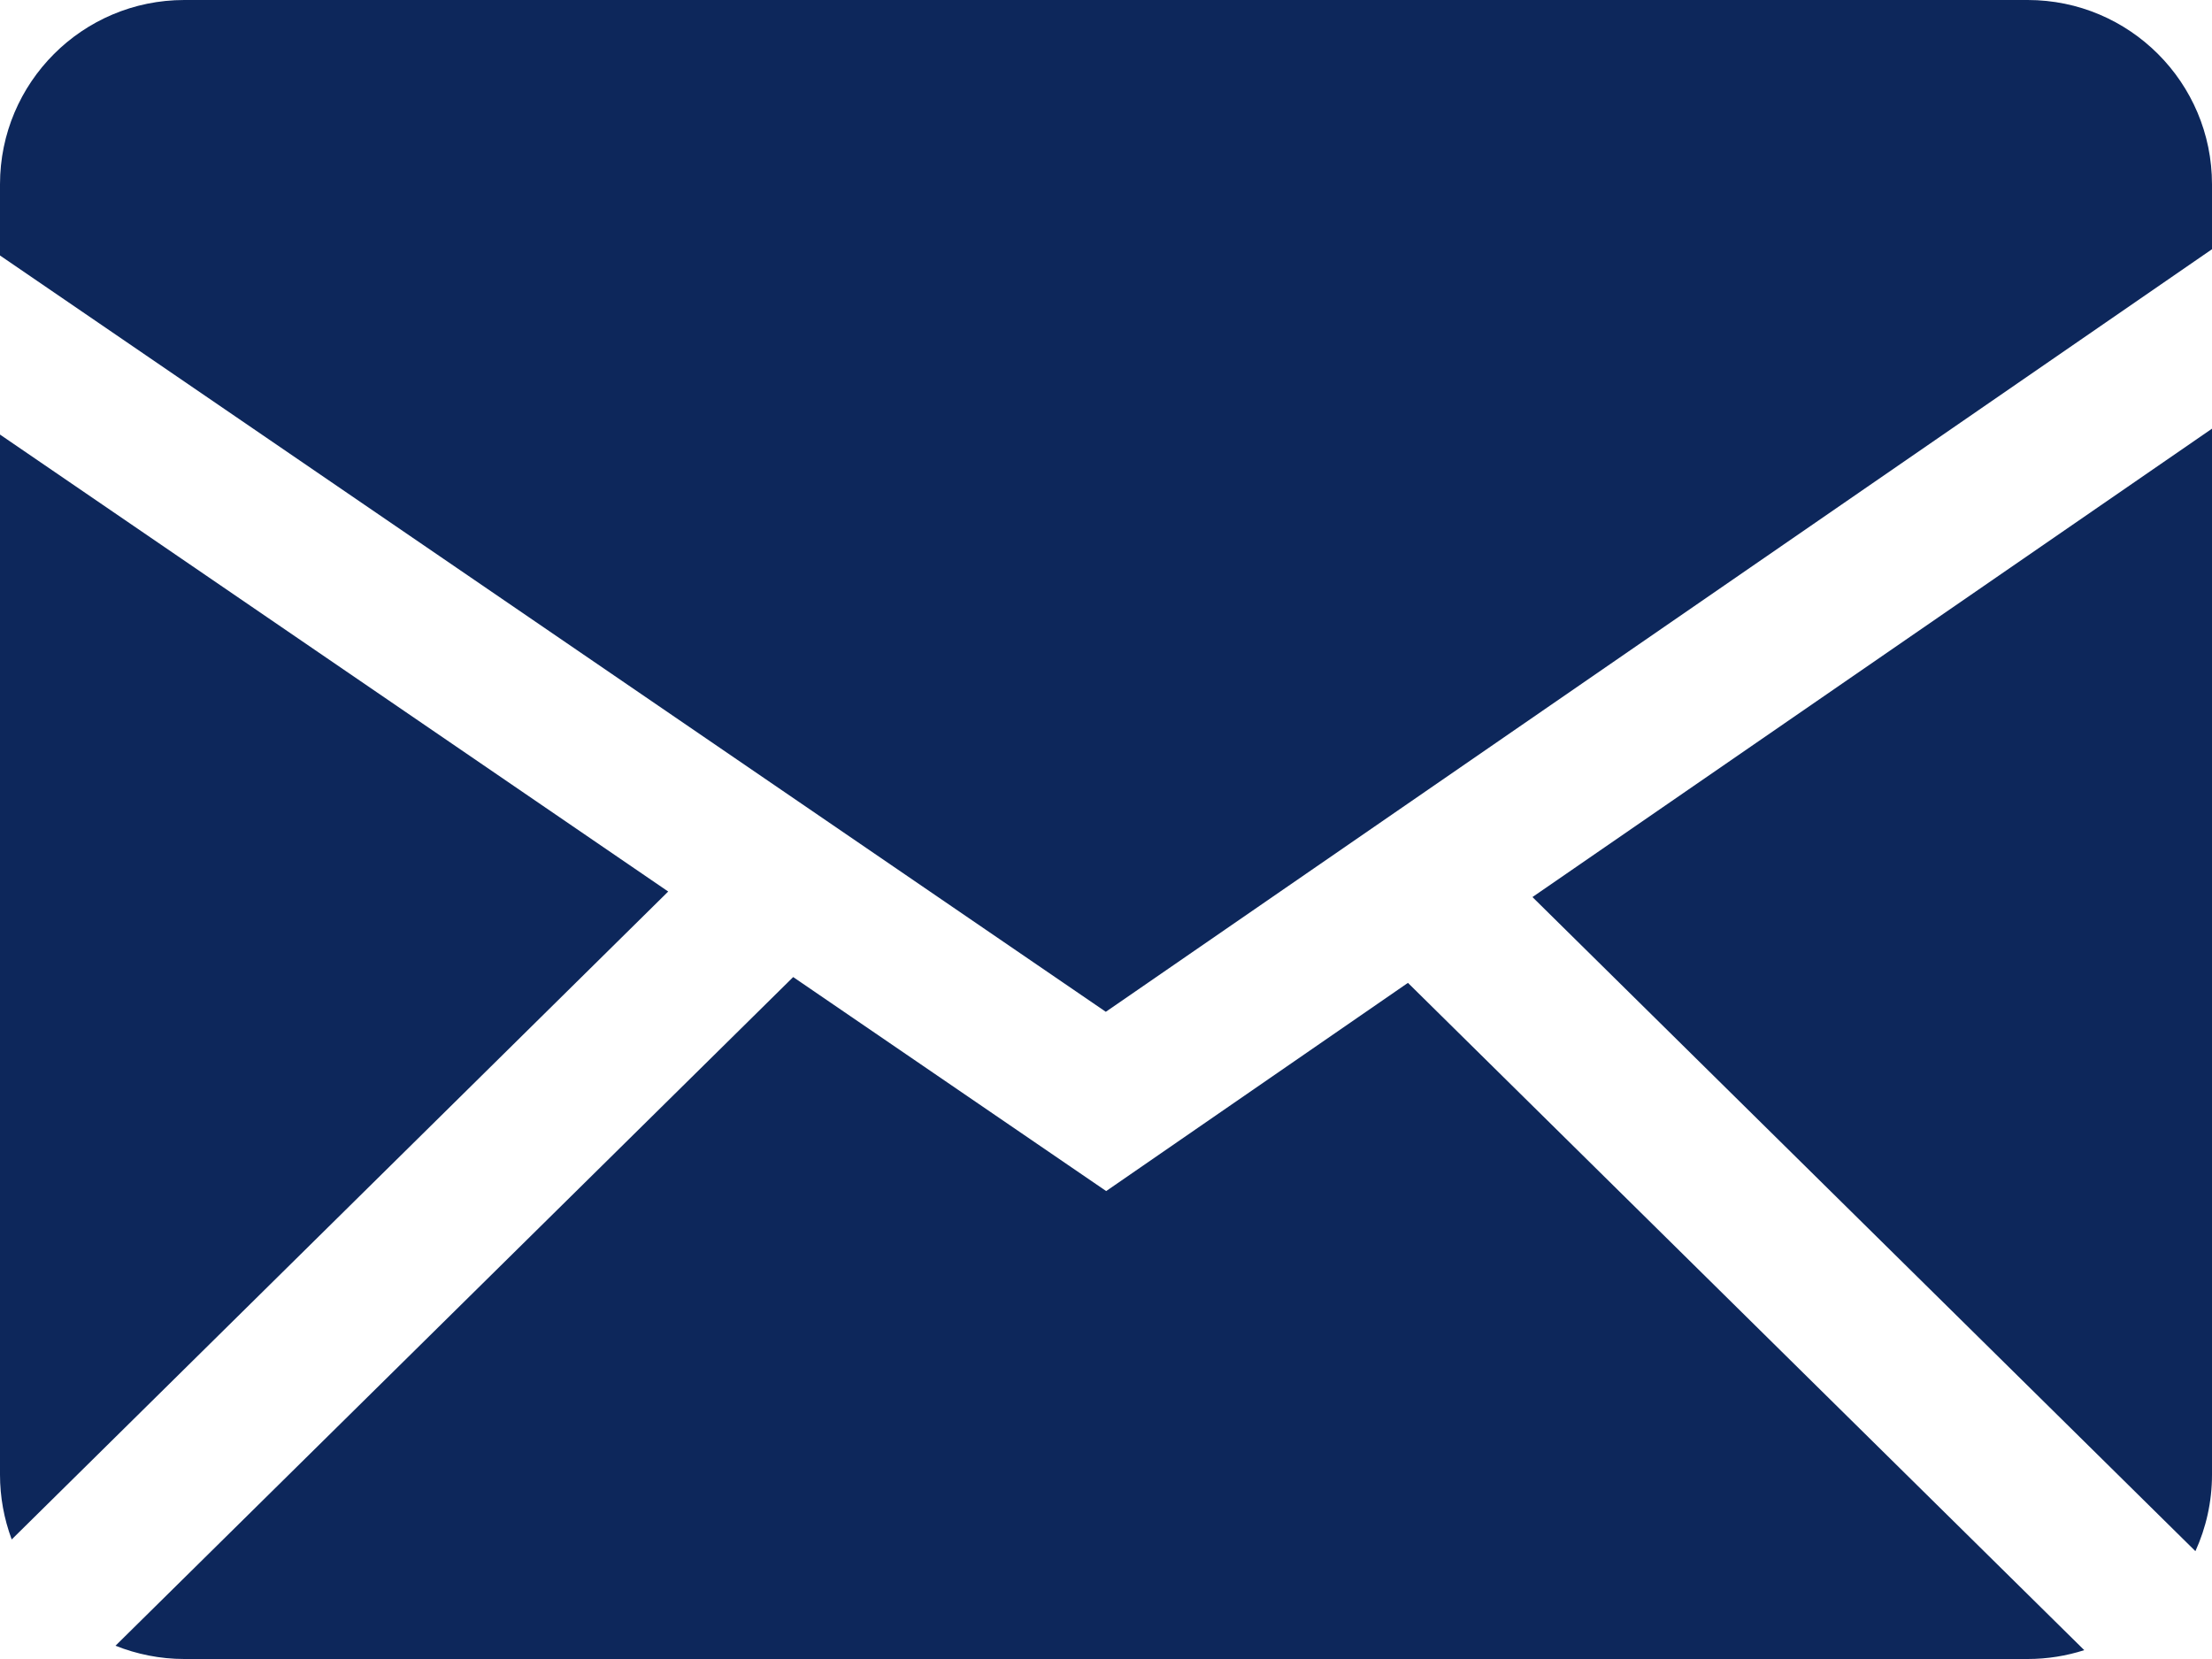 <svg width="24" height="18" viewBox="0 0 24 18" fill="none" xmlns="http://www.w3.org/2000/svg">
<path fill-rule="evenodd" clip-rule="evenodd" d="M8.606 10.601L12.002 12.923L15.276 10.664L22.614 17.904C22.421 17.966 22.214 18 22 18H2C1.736 18 1.484 17.948 1.253 17.856L8.606 10.601ZM24 4.651V16C24 16.296 23.935 16.577 23.82 16.83L16.627 9.733L24 4.651ZM1.13232e-06 4.715L7.25 9.673L0.127 16.703C0.043 16.478 -0 16.24 1.13232e-06 16V4.715ZM22 0C23.104 0 24 0.895 24 2V2.704L11.998 10.978L1.13232e-06 2.772V2C1.13232e-06 0.896 0.895 0 2 0H22Z" fill="#0D275B"/>
</svg>
